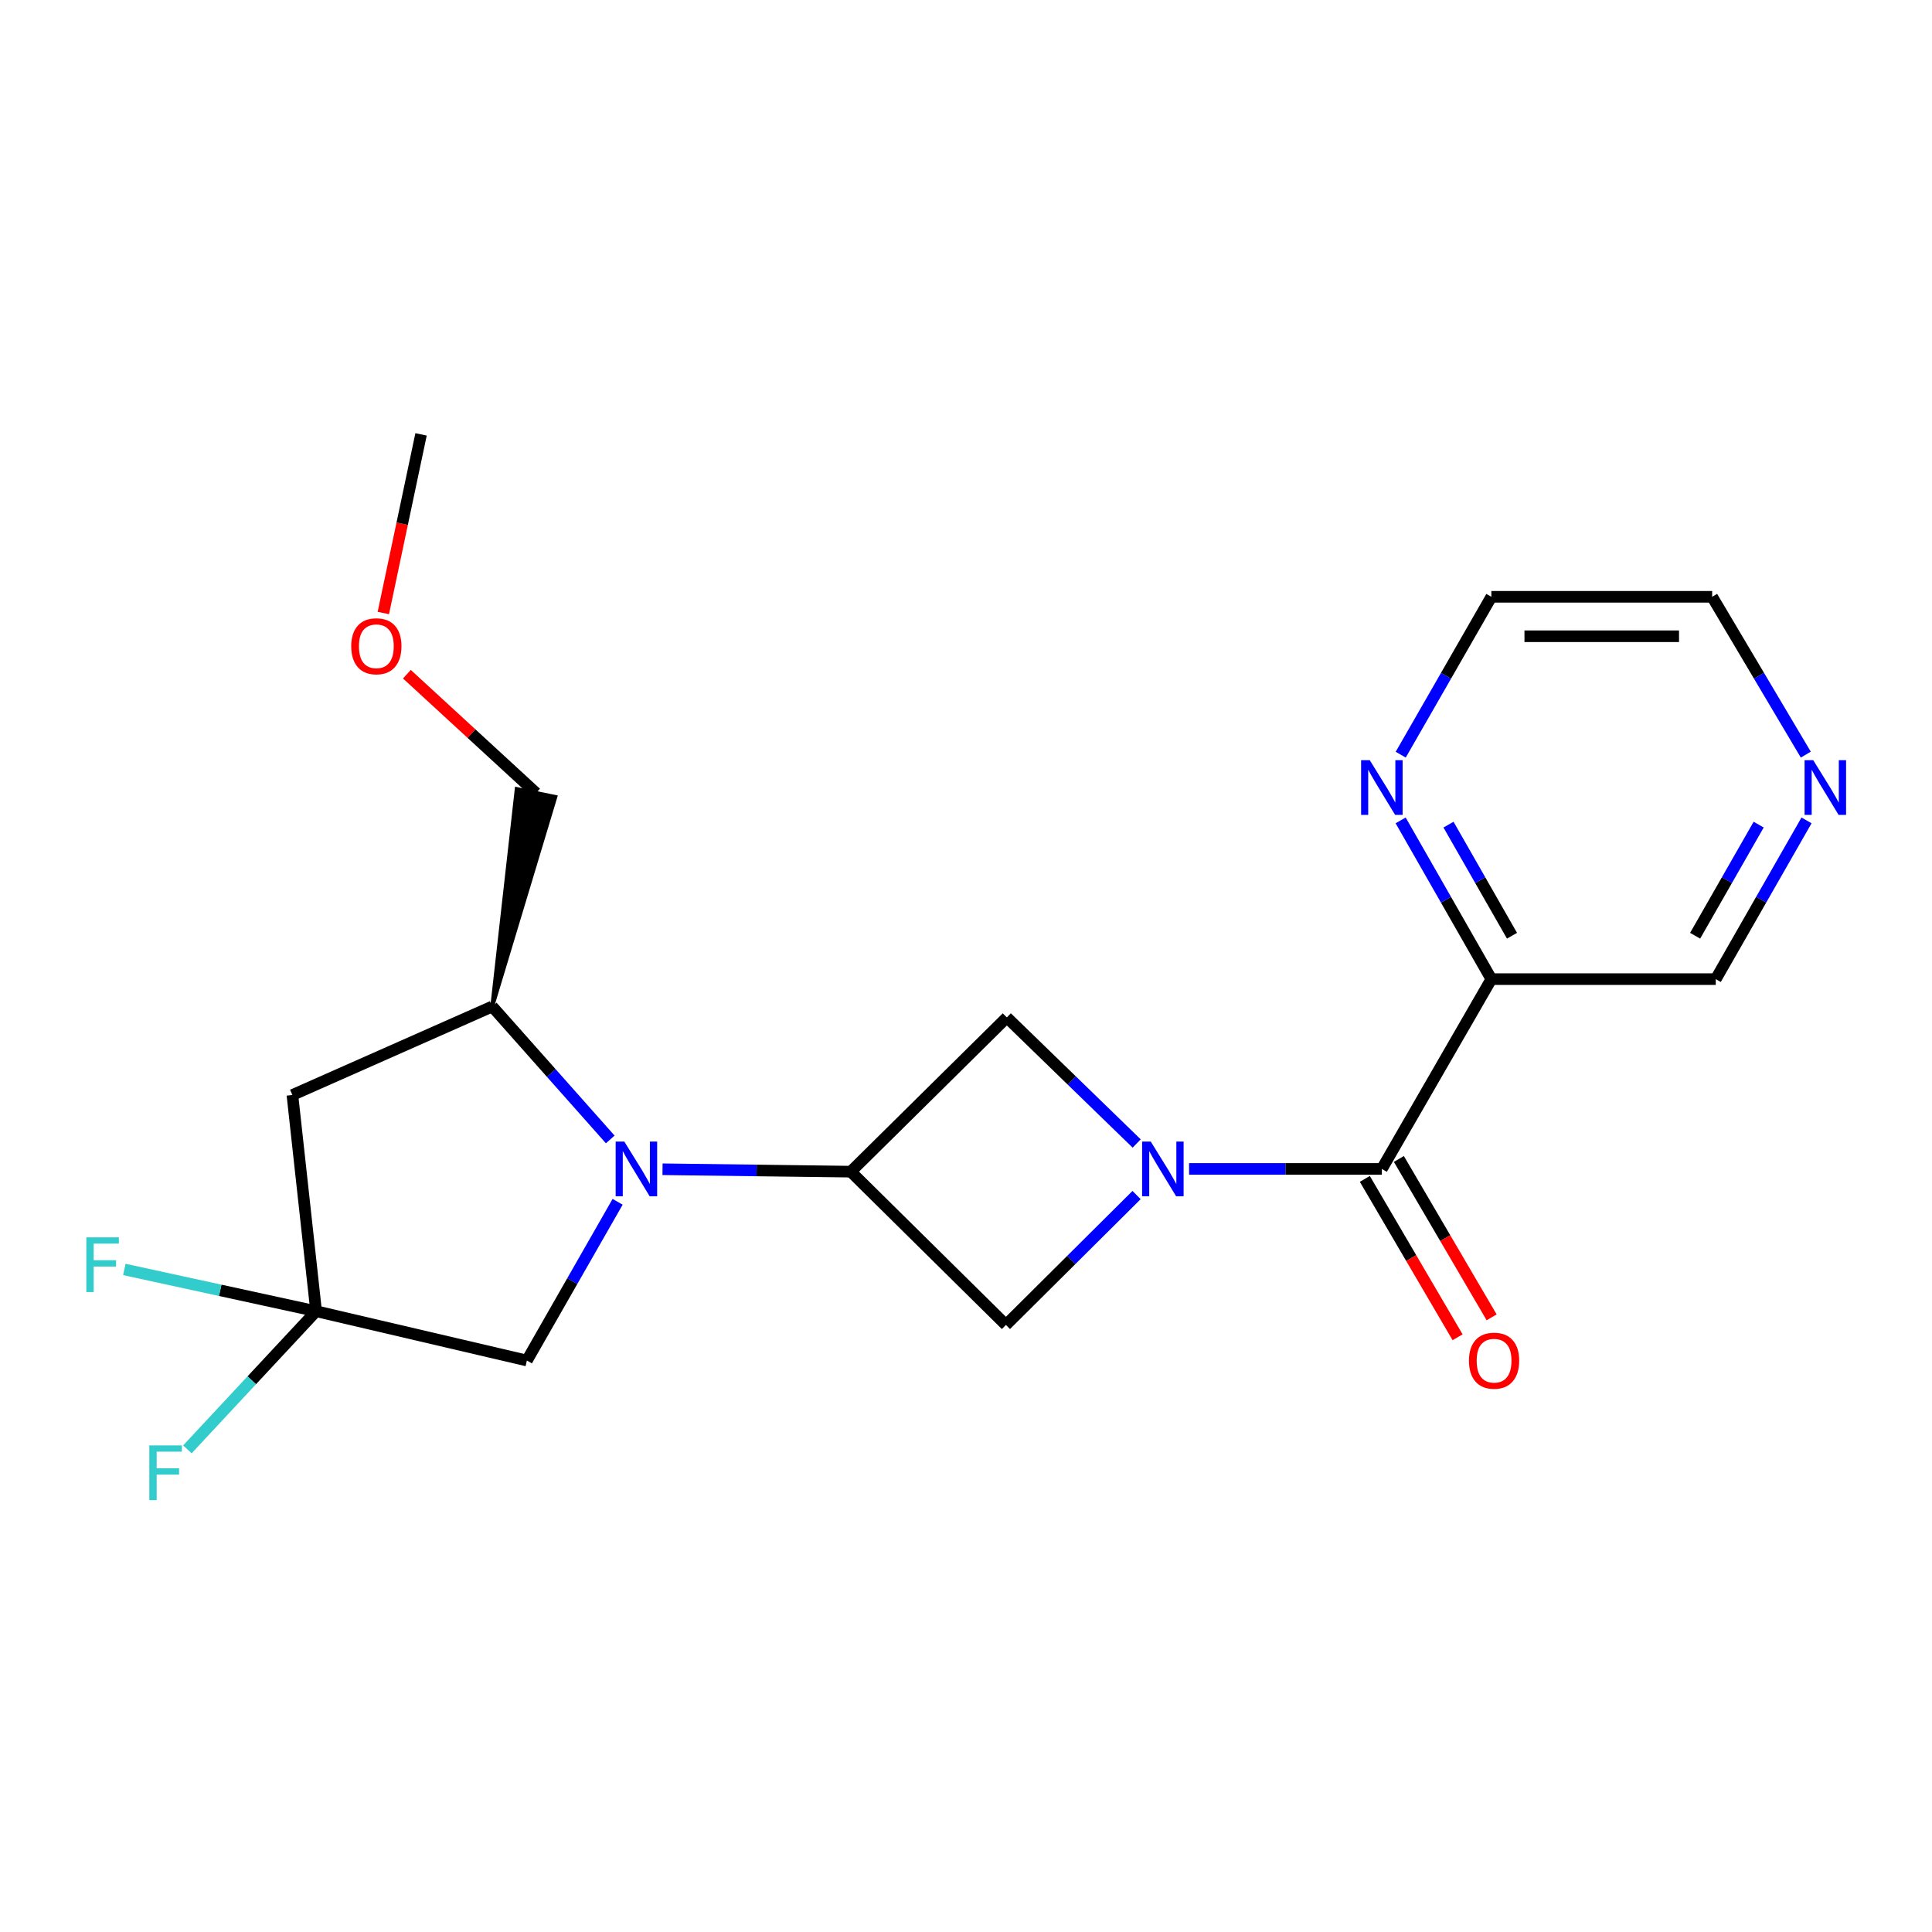 <?xml version='1.0' encoding='iso-8859-1'?>
<svg version='1.1' baseProfile='full'
              xmlns='http://www.w3.org/2000/svg'
                      xmlns:rdkit='http://www.rdkit.org/xml'
                      xmlns:xlink='http://www.w3.org/1999/xlink'
                  xml:space='preserve'
width='1000px' height='1000px' viewBox='0 0 1000 1000'>
<!-- END OF HEADER -->
<rect style='opacity:1.0;fill:#FFFFFF;stroke:none' width='1000' height='1000' x='0' y='0'> </rect>
<path class='bond-2' d='M 615.468,605.034 L 665.357,605.034' style='fill:none;fill-rule:evenodd;stroke:#0000FF;stroke-width:6px;stroke-linecap:butt;stroke-linejoin:miter;stroke-opacity:1' />
<path class='bond-2' d='M 665.357,605.034 L 715.246,605.034' style='fill:none;fill-rule:evenodd;stroke:#000000;stroke-width:6px;stroke-linecap:butt;stroke-linejoin:miter;stroke-opacity:1' />
<path class='bond-5' d='M 588.341,591.874 L 554.738,559.249' style='fill:none;fill-rule:evenodd;stroke:#0000FF;stroke-width:6px;stroke-linecap:butt;stroke-linejoin:miter;stroke-opacity:1' />
<path class='bond-5' d='M 554.738,559.249 L 521.135,526.623' style='fill:none;fill-rule:evenodd;stroke:#000000;stroke-width:6px;stroke-linecap:butt;stroke-linejoin:miter;stroke-opacity:1' />
<path class='bond-6' d='M 588.291,618.558 L 554.481,652.17' style='fill:none;fill-rule:evenodd;stroke:#0000FF;stroke-width:6px;stroke-linecap:butt;stroke-linejoin:miter;stroke-opacity:1' />
<path class='bond-6' d='M 554.481,652.17 L 520.67,685.783' style='fill:none;fill-rule:evenodd;stroke:#000000;stroke-width:6px;stroke-linecap:butt;stroke-linejoin:miter;stroke-opacity:1' />
<path class='bond-0' d='M 342.921,605.207 L 391.648,605.83' style='fill:none;fill-rule:evenodd;stroke:#0000FF;stroke-width:6px;stroke-linecap:butt;stroke-linejoin:miter;stroke-opacity:1' />
<path class='bond-0' d='M 391.648,605.83 L 440.376,606.452' style='fill:none;fill-rule:evenodd;stroke:#000000;stroke-width:6px;stroke-linecap:butt;stroke-linejoin:miter;stroke-opacity:1' />
<path class='bond-7' d='M 315.856,589.768 L 285.32,555.365' style='fill:none;fill-rule:evenodd;stroke:#0000FF;stroke-width:6px;stroke-linecap:butt;stroke-linejoin:miter;stroke-opacity:1' />
<path class='bond-7' d='M 285.32,555.365 L 254.784,520.962' style='fill:none;fill-rule:evenodd;stroke:#000000;stroke-width:6px;stroke-linecap:butt;stroke-linejoin:miter;stroke-opacity:1' />
<path class='bond-9' d='M 319.68,622.05 L 296.2,663.128' style='fill:none;fill-rule:evenodd;stroke:#0000FF;stroke-width:6px;stroke-linecap:butt;stroke-linejoin:miter;stroke-opacity:1' />
<path class='bond-9' d='M 296.2,663.128 L 272.719,704.206' style='fill:none;fill-rule:evenodd;stroke:#000000;stroke-width:6px;stroke-linecap:butt;stroke-linejoin:miter;stroke-opacity:1' />
<path class='bond-1' d='M 440.376,606.452 L 520.67,685.783' style='fill:none;fill-rule:evenodd;stroke:#000000;stroke-width:6px;stroke-linecap:butt;stroke-linejoin:miter;stroke-opacity:1' />
<path class='bond-21' d='M 440.376,606.452 L 521.135,526.623' style='fill:none;fill-rule:evenodd;stroke:#000000;stroke-width:6px;stroke-linecap:butt;stroke-linejoin:miter;stroke-opacity:1' />
<path class='bond-8' d='M 715.246,605.034 L 771.922,506.793' style='fill:none;fill-rule:evenodd;stroke:#000000;stroke-width:6px;stroke-linecap:butt;stroke-linejoin:miter;stroke-opacity:1' />
<path class='bond-11' d='M 706.436,610.194 L 730.443,651.183' style='fill:none;fill-rule:evenodd;stroke:#000000;stroke-width:6px;stroke-linecap:butt;stroke-linejoin:miter;stroke-opacity:1' />
<path class='bond-11' d='M 730.443,651.183 L 754.449,692.172' style='fill:none;fill-rule:evenodd;stroke:#FF0000;stroke-width:6px;stroke-linecap:butt;stroke-linejoin:miter;stroke-opacity:1' />
<path class='bond-11' d='M 724.056,599.875 L 748.063,640.864' style='fill:none;fill-rule:evenodd;stroke:#000000;stroke-width:6px;stroke-linecap:butt;stroke-linejoin:miter;stroke-opacity:1' />
<path class='bond-11' d='M 748.063,640.864 L 772.069,681.853' style='fill:none;fill-rule:evenodd;stroke:#FF0000;stroke-width:6px;stroke-linecap:butt;stroke-linejoin:miter;stroke-opacity:1' />
<path class='bond-3' d='M 163.622,678.681 L 272.719,704.206' style='fill:none;fill-rule:evenodd;stroke:#000000;stroke-width:6px;stroke-linecap:butt;stroke-linejoin:miter;stroke-opacity:1' />
<path class='bond-13' d='M 163.622,678.681 L 113.988,667.87' style='fill:none;fill-rule:evenodd;stroke:#000000;stroke-width:6px;stroke-linecap:butt;stroke-linejoin:miter;stroke-opacity:1' />
<path class='bond-13' d='M 113.988,667.87 L 64.354,657.059' style='fill:none;fill-rule:evenodd;stroke:#33CCCC;stroke-width:6px;stroke-linecap:butt;stroke-linejoin:miter;stroke-opacity:1' />
<path class='bond-14' d='M 163.622,678.681 L 130.304,714.439' style='fill:none;fill-rule:evenodd;stroke:#000000;stroke-width:6px;stroke-linecap:butt;stroke-linejoin:miter;stroke-opacity:1' />
<path class='bond-14' d='M 130.304,714.439 L 96.987,750.196' style='fill:none;fill-rule:evenodd;stroke:#33CCCC;stroke-width:6px;stroke-linecap:butt;stroke-linejoin:miter;stroke-opacity:1' />
<path class='bond-22' d='M 163.622,678.681 L 151.347,566.77' style='fill:none;fill-rule:evenodd;stroke:#000000;stroke-width:6px;stroke-linecap:butt;stroke-linejoin:miter;stroke-opacity:1' />
<path class='bond-4' d='M 151.347,566.77 L 254.784,520.962' style='fill:none;fill-rule:evenodd;stroke:#000000;stroke-width:6px;stroke-linecap:butt;stroke-linejoin:miter;stroke-opacity:1' />
<path class='bond-16' d='M 254.784,520.962 L 287.451,412.498 L 267.448,408.396 Z' style='fill:#000000;fill-rule:evenodd;fill-opacity:1;stroke:#000000;stroke-width:2px;stroke-linecap:butt;stroke-linejoin:miter;stroke-opacity:1;' />
<path class='bond-10' d='M 771.922,506.793 L 748.446,465.716' style='fill:none;fill-rule:evenodd;stroke:#000000;stroke-width:6px;stroke-linecap:butt;stroke-linejoin:miter;stroke-opacity:1' />
<path class='bond-10' d='M 748.446,465.716 L 724.971,424.638' style='fill:none;fill-rule:evenodd;stroke:#0000FF;stroke-width:6px;stroke-linecap:butt;stroke-linejoin:miter;stroke-opacity:1' />
<path class='bond-10' d='M 782.608,484.338 L 766.175,455.584' style='fill:none;fill-rule:evenodd;stroke:#000000;stroke-width:6px;stroke-linecap:butt;stroke-linejoin:miter;stroke-opacity:1' />
<path class='bond-10' d='M 766.175,455.584 L 749.742,426.829' style='fill:none;fill-rule:evenodd;stroke:#0000FF;stroke-width:6px;stroke-linecap:butt;stroke-linejoin:miter;stroke-opacity:1' />
<path class='bond-15' d='M 771.922,506.793 L 888.076,506.793' style='fill:none;fill-rule:evenodd;stroke:#000000;stroke-width:6px;stroke-linecap:butt;stroke-linejoin:miter;stroke-opacity:1' />
<path class='bond-18' d='M 725.01,390.616 L 748.466,349.76' style='fill:none;fill-rule:evenodd;stroke:#0000FF;stroke-width:6px;stroke-linecap:butt;stroke-linejoin:miter;stroke-opacity:1' />
<path class='bond-18' d='M 748.466,349.76 L 771.922,308.905' style='fill:none;fill-rule:evenodd;stroke:#000000;stroke-width:6px;stroke-linecap:butt;stroke-linejoin:miter;stroke-opacity:1' />
<path class='bond-12' d='M 935.055,424.638 L 911.565,465.716' style='fill:none;fill-rule:evenodd;stroke:#0000FF;stroke-width:6px;stroke-linecap:butt;stroke-linejoin:miter;stroke-opacity:1' />
<path class='bond-12' d='M 911.565,465.716 L 888.076,506.793' style='fill:none;fill-rule:evenodd;stroke:#000000;stroke-width:6px;stroke-linecap:butt;stroke-linejoin:miter;stroke-opacity:1' />
<path class='bond-12' d='M 910.282,426.825 L 893.839,455.579' style='fill:none;fill-rule:evenodd;stroke:#0000FF;stroke-width:6px;stroke-linecap:butt;stroke-linejoin:miter;stroke-opacity:1' />
<path class='bond-12' d='M 893.839,455.579 L 877.396,484.334' style='fill:none;fill-rule:evenodd;stroke:#000000;stroke-width:6px;stroke-linecap:butt;stroke-linejoin:miter;stroke-opacity:1' />
<path class='bond-19' d='M 934.679,390.592 L 910.442,349.748' style='fill:none;fill-rule:evenodd;stroke:#0000FF;stroke-width:6px;stroke-linecap:butt;stroke-linejoin:miter;stroke-opacity:1' />
<path class='bond-19' d='M 910.442,349.748 L 886.204,308.905' style='fill:none;fill-rule:evenodd;stroke:#000000;stroke-width:6px;stroke-linecap:butt;stroke-linejoin:miter;stroke-opacity:1' />
<path class='bond-17' d='M 277.45,410.447 L 244.027,379.703' style='fill:none;fill-rule:evenodd;stroke:#000000;stroke-width:6px;stroke-linecap:butt;stroke-linejoin:miter;stroke-opacity:1' />
<path class='bond-17' d='M 244.027,379.703 L 210.603,348.958' style='fill:none;fill-rule:evenodd;stroke:#FF0000;stroke-width:6px;stroke-linecap:butt;stroke-linejoin:miter;stroke-opacity:1' />
<path class='bond-20' d='M 198.411,317.298 L 208.175,271.065' style='fill:none;fill-rule:evenodd;stroke:#FF0000;stroke-width:6px;stroke-linecap:butt;stroke-linejoin:miter;stroke-opacity:1' />
<path class='bond-20' d='M 208.175,271.065 L 217.938,224.833' style='fill:none;fill-rule:evenodd;stroke:#000000;stroke-width:6px;stroke-linecap:butt;stroke-linejoin:miter;stroke-opacity:1' />
<path class='bond-23' d='M 771.922,308.905 L 886.204,308.905' style='fill:none;fill-rule:evenodd;stroke:#000000;stroke-width:6px;stroke-linecap:butt;stroke-linejoin:miter;stroke-opacity:1' />
<path class='bond-23' d='M 789.064,329.324 L 869.061,329.324' style='fill:none;fill-rule:evenodd;stroke:#000000;stroke-width:6px;stroke-linecap:butt;stroke-linejoin:miter;stroke-opacity:1' />
<path  class='atom-0' d='M 595.635 590.874
L 604.915 605.874
Q 605.835 607.354, 607.315 610.034
Q 608.795 612.714, 608.875 612.874
L 608.875 590.874
L 612.635 590.874
L 612.635 619.194
L 608.755 619.194
L 598.795 602.794
Q 597.635 600.874, 596.395 598.674
Q 595.195 596.474, 594.835 595.794
L 594.835 619.194
L 591.155 619.194
L 591.155 590.874
L 595.635 590.874
' fill='#0000FF'/>
<path  class='atom-1' d='M 323.146 590.874
L 332.426 605.874
Q 333.346 607.354, 334.826 610.034
Q 336.306 612.714, 336.386 612.874
L 336.386 590.874
L 340.146 590.874
L 340.146 619.194
L 336.266 619.194
L 326.306 602.794
Q 325.146 600.874, 323.906 598.674
Q 322.706 596.474, 322.346 595.794
L 322.346 619.194
L 318.666 619.194
L 318.666 590.874
L 323.146 590.874
' fill='#0000FF'/>
<path  class='atom-11' d='M 708.986 393.462
L 718.266 408.462
Q 719.186 409.942, 720.666 412.622
Q 722.146 415.302, 722.226 415.462
L 722.226 393.462
L 725.986 393.462
L 725.986 421.782
L 722.106 421.782
L 712.146 405.382
Q 710.986 403.462, 709.746 401.262
Q 708.546 399.062, 708.186 398.382
L 708.186 421.782
L 704.506 421.782
L 704.506 393.462
L 708.986 393.462
' fill='#0000FF'/>
<path  class='atom-12' d='M 760.329 704.286
Q 760.329 697.486, 763.689 693.686
Q 767.049 689.886, 773.329 689.886
Q 779.609 689.886, 782.969 693.686
Q 786.329 697.486, 786.329 704.286
Q 786.329 711.166, 782.929 715.086
Q 779.529 718.966, 773.329 718.966
Q 767.089 718.966, 763.689 715.086
Q 760.329 711.206, 760.329 704.286
M 773.329 715.766
Q 777.649 715.766, 779.969 712.886
Q 782.329 709.966, 782.329 704.286
Q 782.329 698.726, 779.969 695.926
Q 777.649 693.086, 773.329 693.086
Q 769.009 693.086, 766.649 695.886
Q 764.329 698.686, 764.329 704.286
Q 764.329 710.006, 766.649 712.886
Q 769.009 715.766, 773.329 715.766
' fill='#FF0000'/>
<path  class='atom-13' d='M 938.525 393.462
L 947.805 408.462
Q 948.725 409.942, 950.205 412.622
Q 951.685 415.302, 951.765 415.462
L 951.765 393.462
L 955.525 393.462
L 955.525 421.782
L 951.645 421.782
L 941.685 405.382
Q 940.525 403.462, 939.285 401.262
Q 938.085 399.062, 937.725 398.382
L 937.725 421.782
L 934.045 421.782
L 934.045 393.462
L 938.525 393.462
' fill='#0000FF'/>
<path  class='atom-14' d='M 44.686 640.449
L 61.526 640.449
L 61.526 643.689
L 48.486 643.689
L 48.486 652.289
L 60.086 652.289
L 60.086 655.569
L 48.486 655.569
L 48.486 668.769
L 44.686 668.769
L 44.686 640.449
' fill='#33CCCC'/>
<path  class='atom-15' d='M 77.29 748.139
L 94.13 748.139
L 94.13 751.379
L 81.09 751.379
L 81.09 759.979
L 92.69 759.979
L 92.69 763.259
L 81.09 763.259
L 81.09 776.459
L 77.29 776.459
L 77.29 748.139
' fill='#33CCCC'/>
<path  class='atom-18' d='M 181.796 334.498
Q 181.796 327.698, 185.156 323.898
Q 188.516 320.098, 194.796 320.098
Q 201.076 320.098, 204.436 323.898
Q 207.796 327.698, 207.796 334.498
Q 207.796 341.378, 204.396 345.298
Q 200.996 349.178, 194.796 349.178
Q 188.556 349.178, 185.156 345.298
Q 181.796 341.418, 181.796 334.498
M 194.796 345.978
Q 199.116 345.978, 201.436 343.098
Q 203.796 340.178, 203.796 334.498
Q 203.796 328.938, 201.436 326.138
Q 199.116 323.298, 194.796 323.298
Q 190.476 323.298, 188.116 326.098
Q 185.796 328.898, 185.796 334.498
Q 185.796 340.218, 188.116 343.098
Q 190.476 345.978, 194.796 345.978
' fill='#FF0000'/>
</svg>
